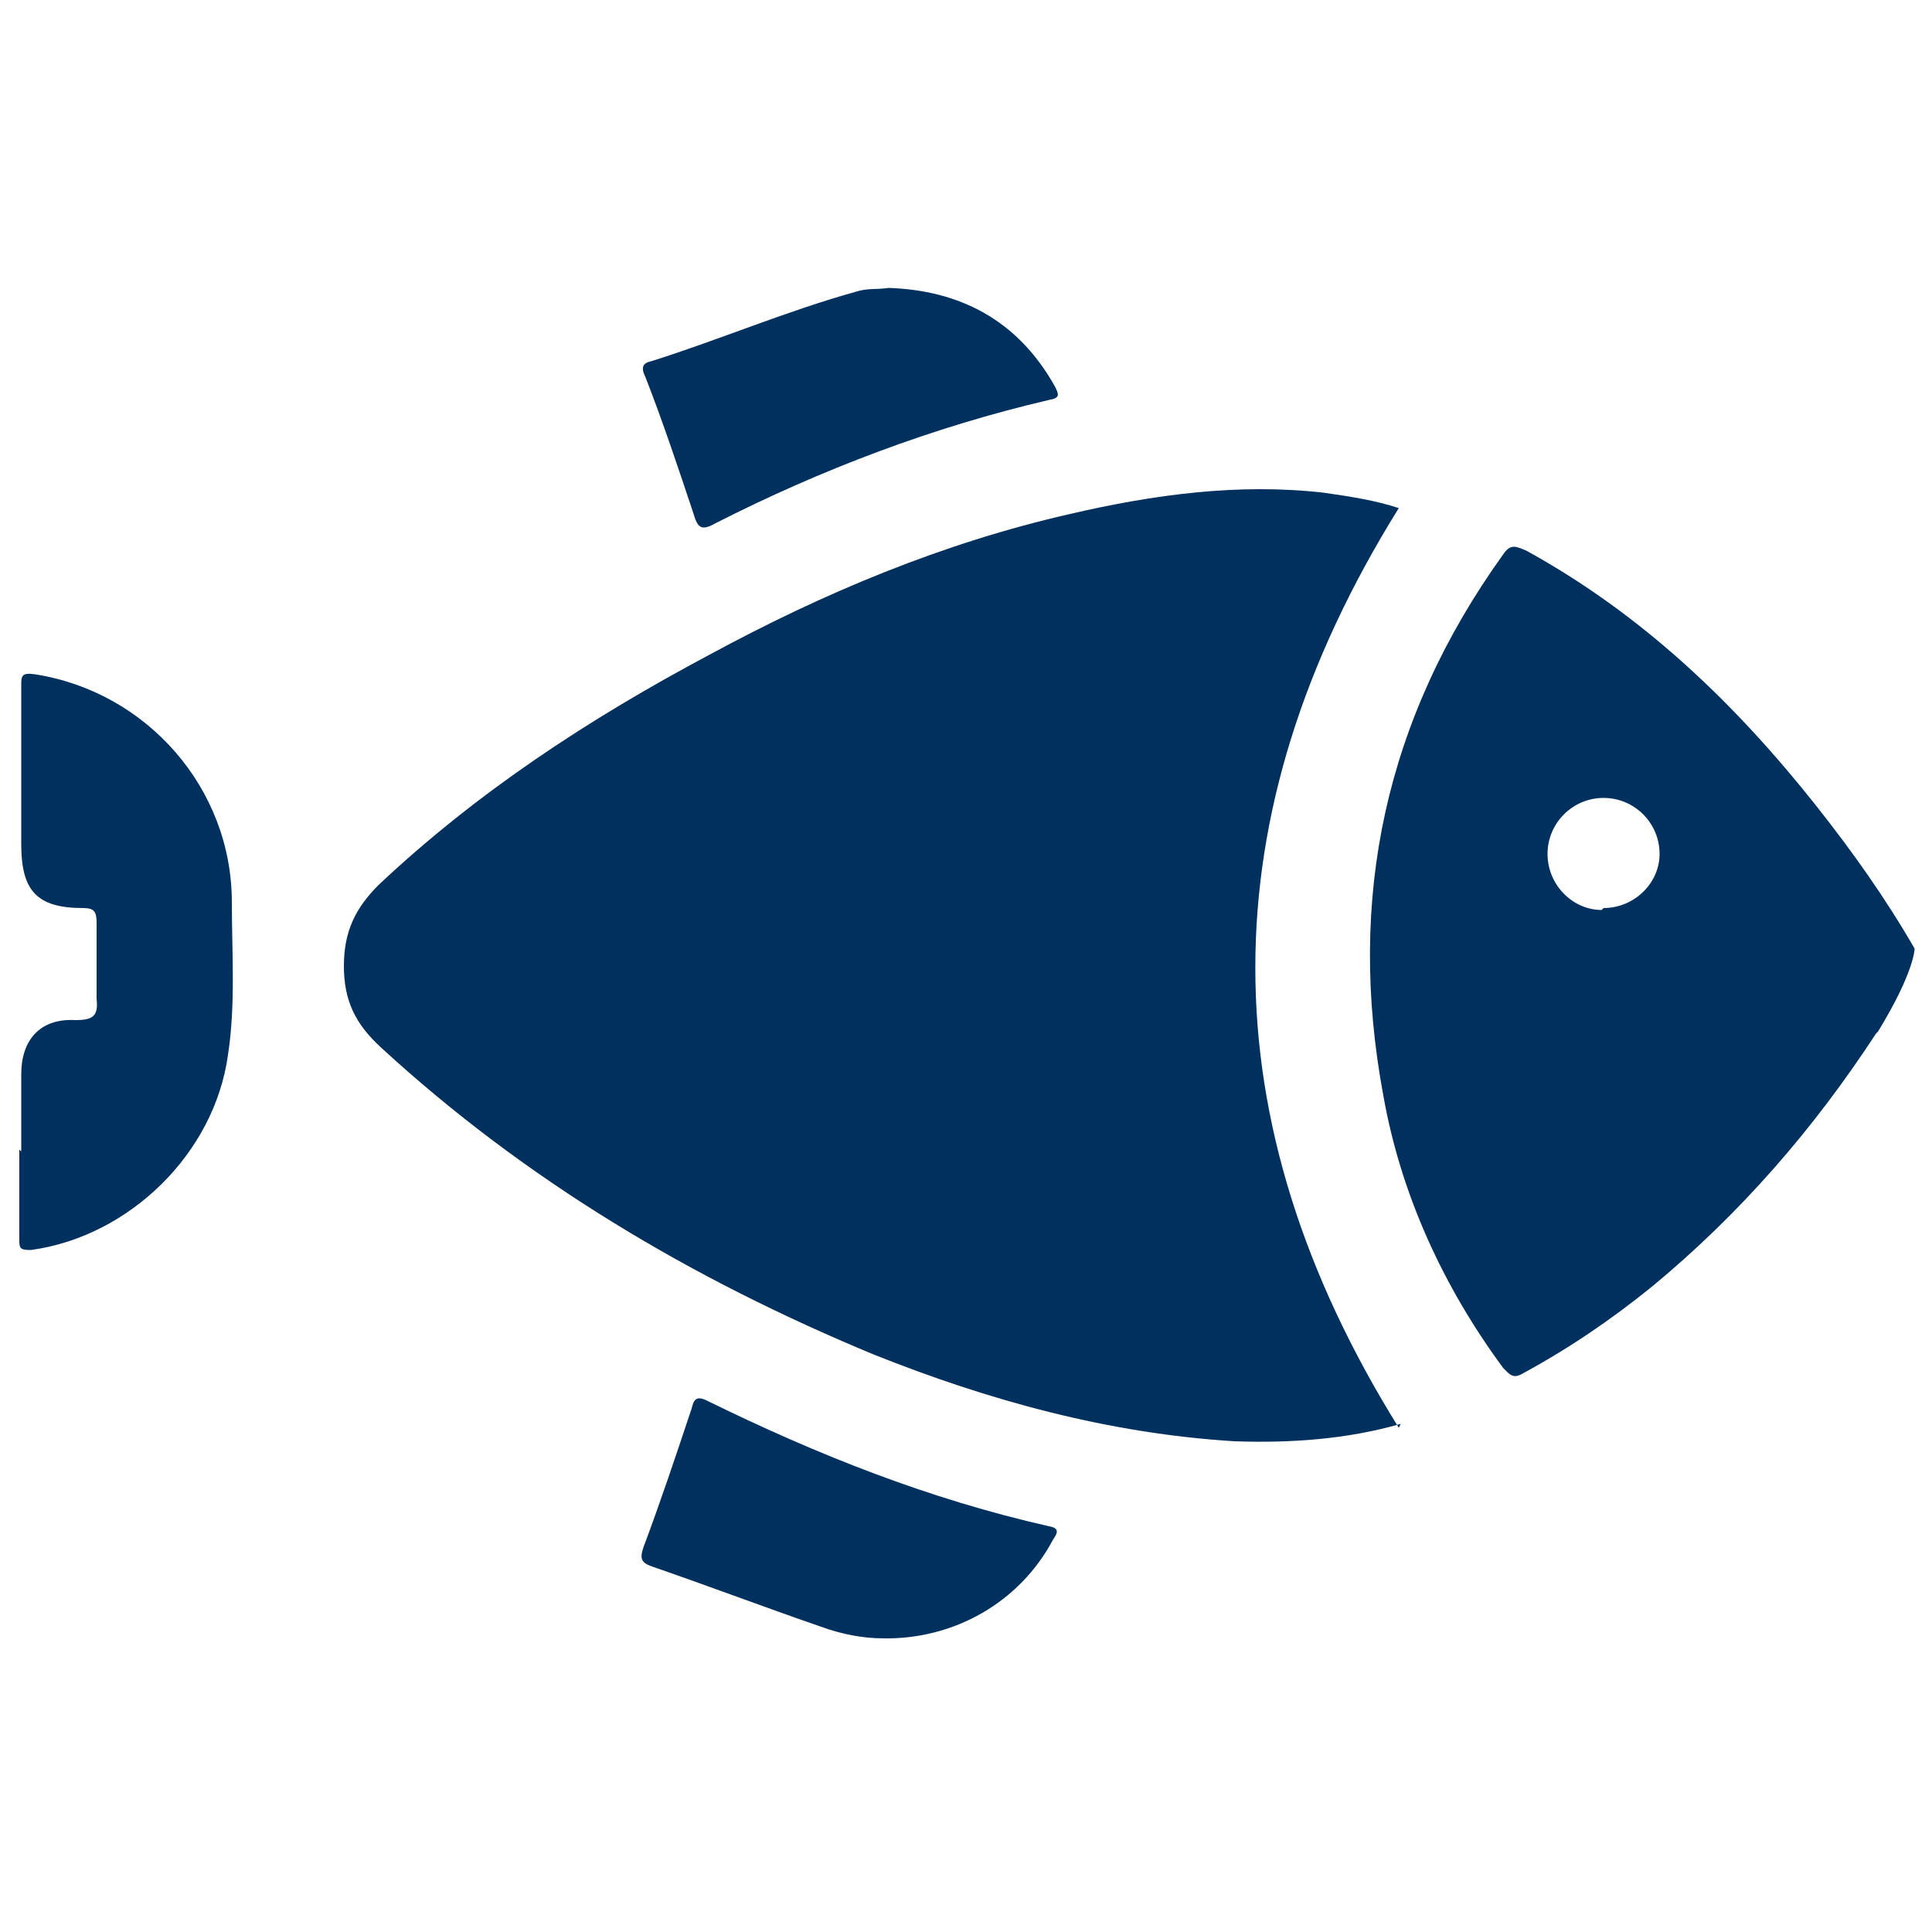 <?xml version="1.0" encoding="UTF-8"?>
<svg xmlns="http://www.w3.org/2000/svg" version="1.1" viewBox="0 0 100 100">
  <defs>
    <style>
      .cls-1 {
        fill: #00305e;
      }
    </style>
  </defs>
  <!-- Generator: Adobe Illustrator 28.6.0, SVG Export Plug-In . SVG Version: 1.2.0 Build 709)  -->
  <g>
    <g id="Capa_1">
      <path class="cls-1" d="M97.1,53.5c-3.2,4.9-7,9.3-11.6,13.1-2.1,1.7-4.3,3.2-6.7,4.5-.5.3-.7,0-1-.3-3.1-4.2-5.3-9-6.2-14.1-1.9-10.2.1-19.5,6.2-28,.4-.6.7-.4,1.2-.2,6,3.3,10.8,7.9,15,13.2,1.9,2.4,3.6,4.8,5.1,7.4,0,0,0,1.2-1.9,4.3ZM83,47c1.6,0,2.9-1.3,2.9-2.8,0-1.6-1.3-2.9-2.9-2.9-1.6,0-2.9,1.3-2.9,2.9,0,1.6,1.3,2.9,2.8,2.9Z"/>
      <path class="cls-1" d="M72.5,73.7c-2.8.8-5.7,1-8.6.9-6.5-.4-12.7-2.1-18.7-4.5-9.4-3.9-18-9-25.5-15.9-1.3-1.2-1.9-2.4-1.9-4.2,0-1.8.6-3,1.8-4.2,5.1-4.8,10.9-8.6,17.1-11.9,5.9-3.2,12.1-5.8,18.7-7.3,4.3-1,8.7-1.6,13.1-1.1,1.4.2,2.7.4,3.9.8-9.9,15.9-9.9,31.7,0,47.6Z"/>
      <path class="cls-1" d="M1.1,59.6c0-1.3,0-2.7,0-4,0-1.8,1-2.9,2.8-2.8.9,0,1.2-.2,1.1-1.1,0-1.3,0-2.6,0-3.9,0-.6-.1-.8-.7-.8-2.4,0-3.2-.9-3.2-3.3,0-2.7,0-5.4,0-8.2,0-.5,0-.7.7-.6,5.8.9,10.2,5.9,10.2,11.8,0,2.6.2,5.3-.2,7.9-.7,5.1-5.1,9.4-10.2,10.1-.6,0-.6-.1-.6-.6,0-1.5,0-3.1,0-4.6Z"/>
      <path class="cls-1" d="M45.9,14.9c3.8.1,6.8,1.7,8.7,5.1.2.4.3.6-.3.7-6,1.4-11.8,3.6-17.3,6.4-.7.4-.9.2-1.1-.5-.8-2.4-1.6-4.8-2.5-7.1-.2-.4-.2-.7.3-.8,3.5-1.1,7-2.6,10.6-3.6.6-.2,1.1-.1,1.7-.2Z"/>
      <path class="cls-1" d="M45.7,84.8c-1,0-2.1-.2-3.2-.6-2.9-1-5.8-2.1-8.7-3.1-.6-.2-.7-.4-.5-1,.9-2.4,1.7-4.8,2.5-7.2.1-.4.2-.7.8-.4,5.7,2.8,11.5,5.1,17.7,6.5.6.1.4.4.2.7-1.7,3.2-5.1,5.2-8.9,5.1Z"/>
    </g>
  </g>
</svg>